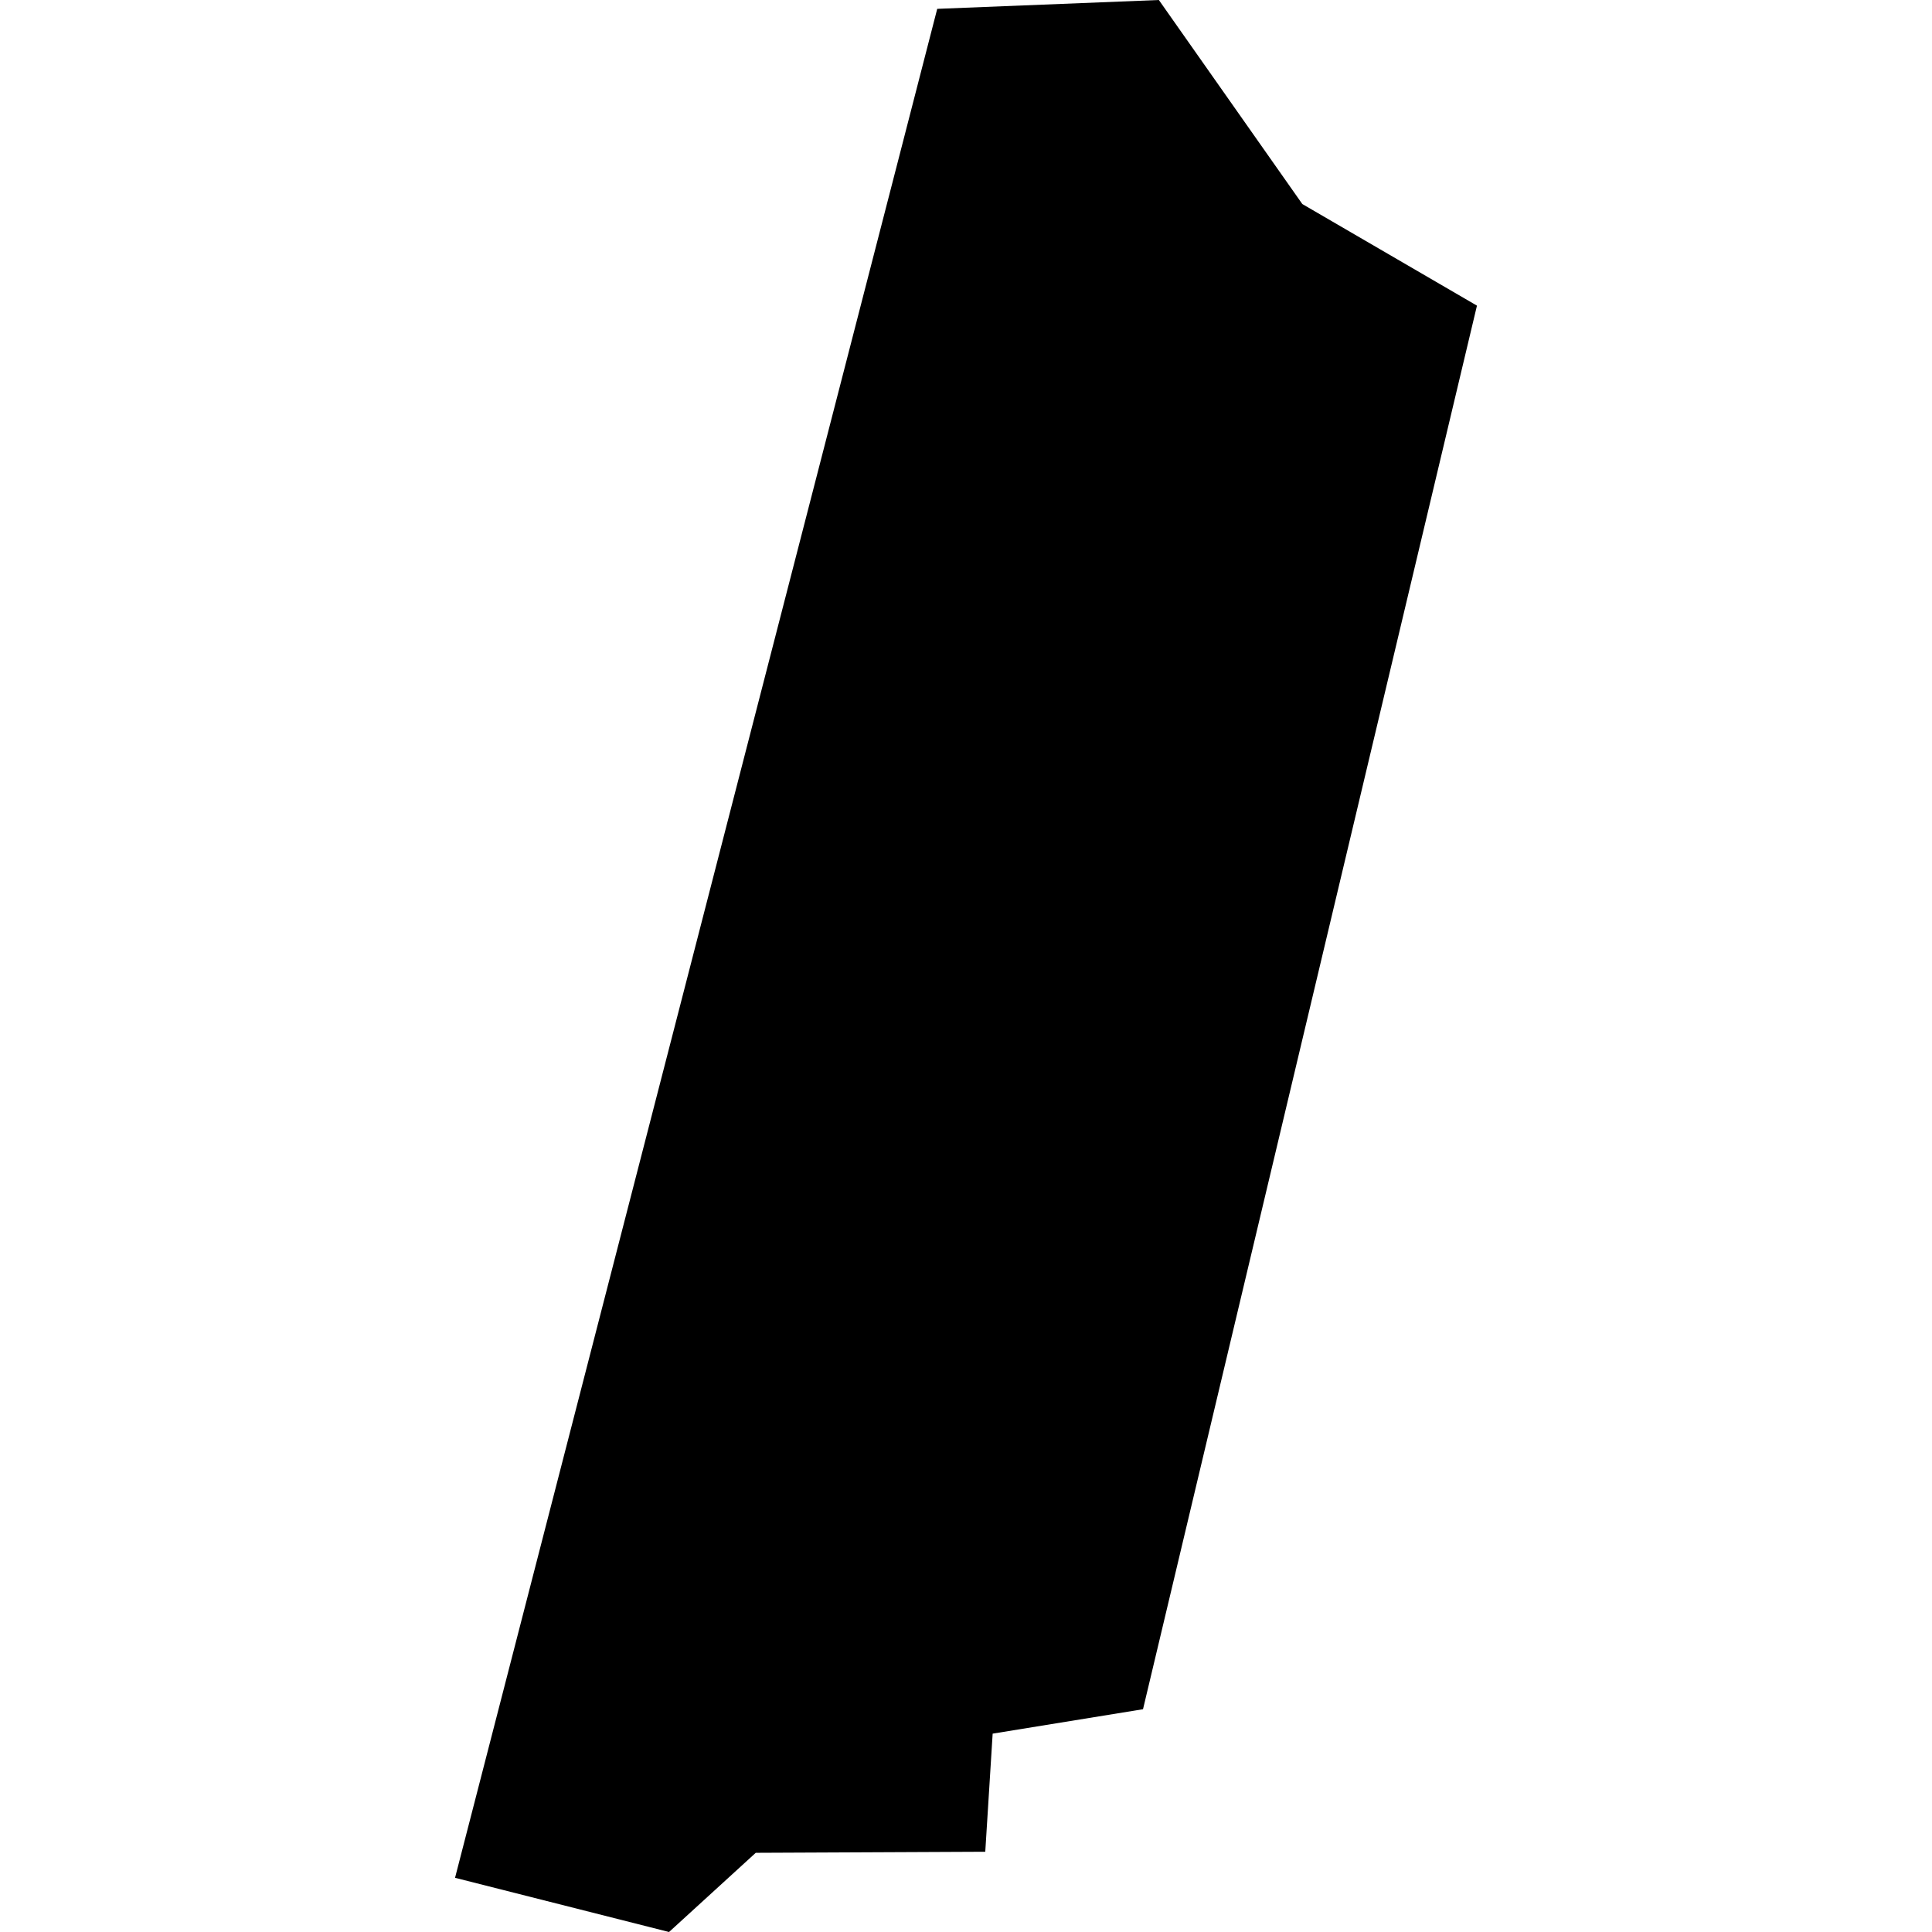 <?xml version="1.0" encoding="utf-8" standalone="no"?>
<!DOCTYPE svg PUBLIC "-//W3C//DTD SVG 1.1//EN"
  "http://www.w3.org/Graphics/SVG/1.1/DTD/svg11.dtd">
<!-- Created with matplotlib (https://matplotlib.org/) -->
<svg height="288pt" version="1.1" viewBox="0 0 288 288" width="288pt" xmlns="http://www.w3.org/2000/svg" xmlns:xlink="http://www.w3.org/1999/xlink">
 <defs>
  <style type="text/css">
*{stroke-linecap:butt;stroke-linejoin:round;}
  </style>
 </defs>
 <g id="figure_1">
  <g id="patch_1">
   <path d="M 0 288 
L 288 288 
L 288 0 
L 0 0 
z
" style="fill:none;opacity:0;"/>
  </g>
  <g id="axes_1">
   <g id="PatchCollection_1">
    <path clip-path="url(#p33578ae441)" d="M 220.168 45.562 
L 170.387 254.791 
L 147.974 258.431 
L 146.872 276.038 
L 112.659 276.195 
L 99.732 288 
L 67.832 279.921 
L 134.321 22.229 
L 139.71 1.32 
L 172.749 0 
L 194.135 30.416 
L 220.168 45.562 
"/>
   </g>
  </g>
 </g>
 <defs>
  <clipPath id="p33578ae441">
   <rect height="288" width="152.336" x="67.832" y="0"/>
  </clipPath>
 </defs>
</svg>
